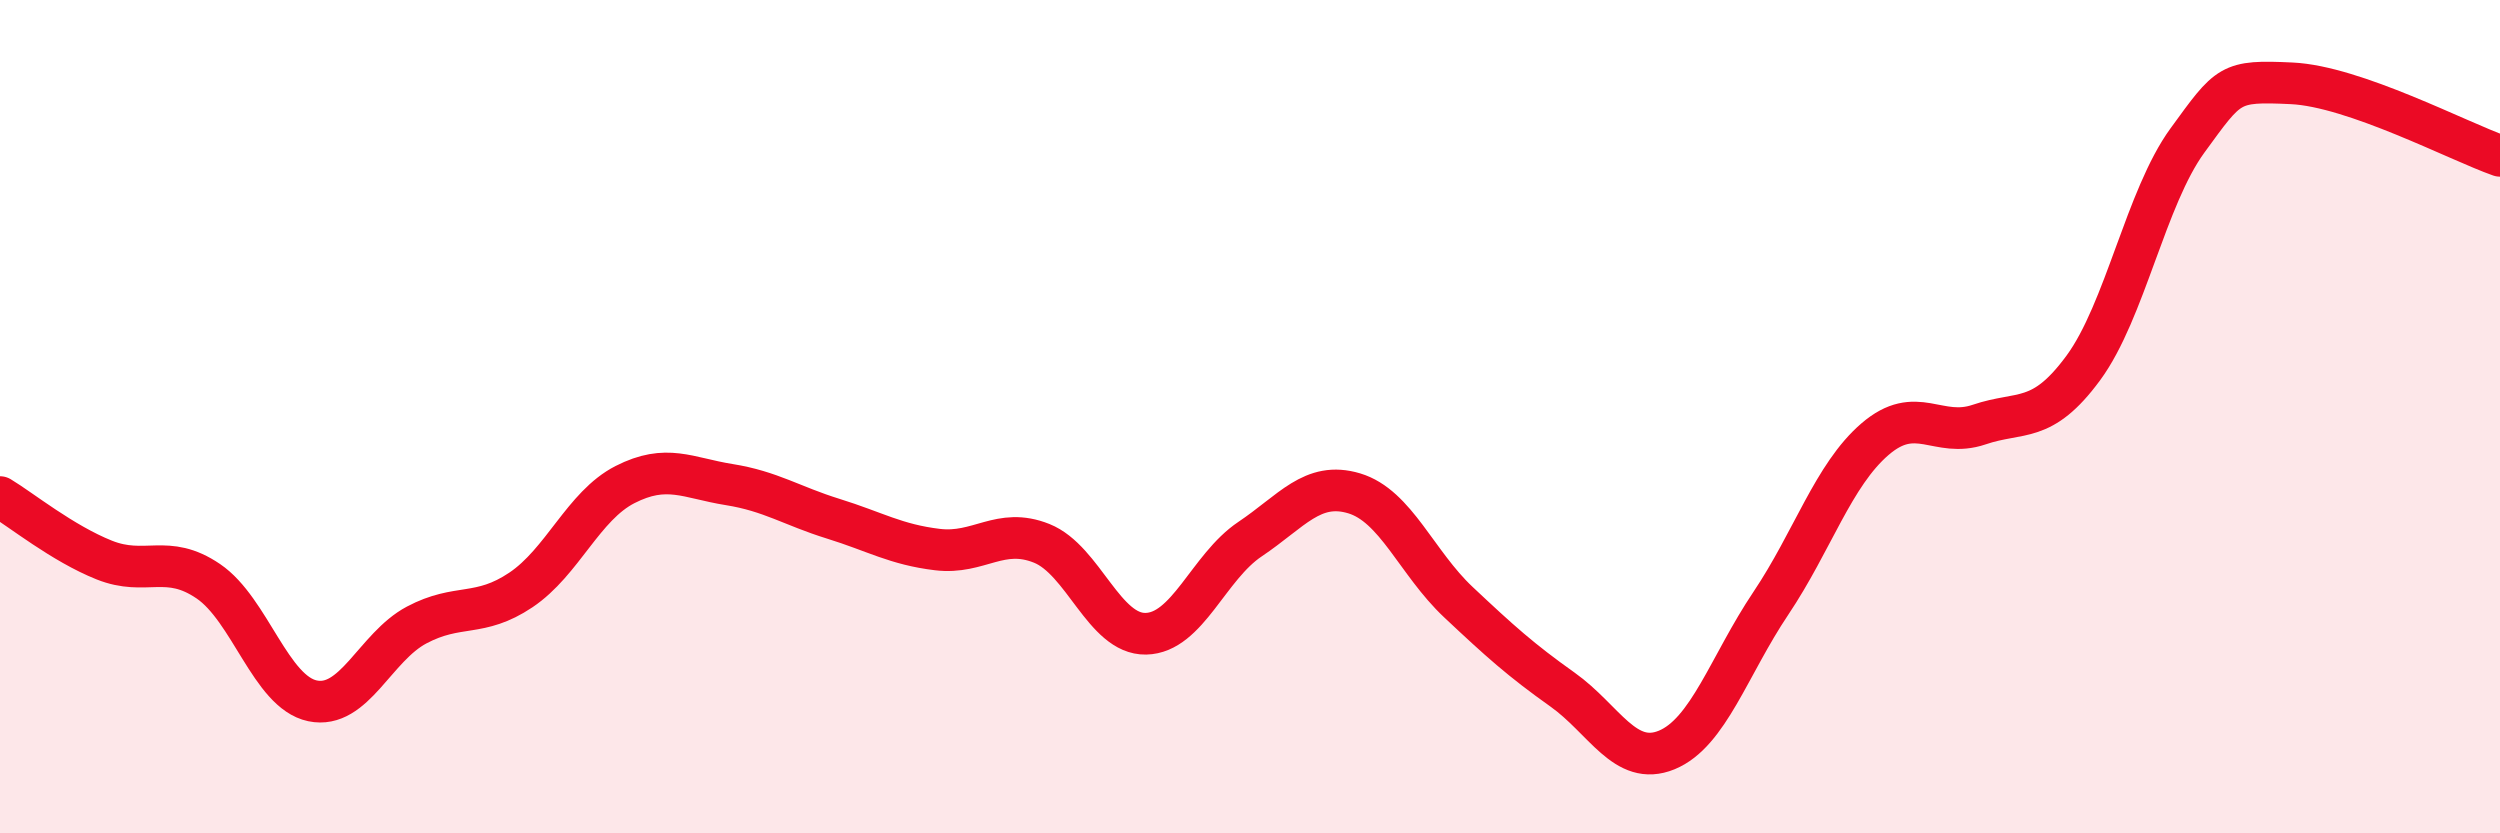 
    <svg width="60" height="20" viewBox="0 0 60 20" xmlns="http://www.w3.org/2000/svg">
      <path
        d="M 0,11.93 C 0.5,12.23 1.5,13.04 2.5,13.44 C 3.5,13.84 4,13.27 5,13.95 C 6,14.63 6.5,16.61 7.5,16.82 C 8.5,17.03 9,15.53 10,15 C 11,14.47 11.5,14.83 12.5,14.16 C 13.5,13.49 14,12.14 15,11.63 C 16,11.12 16.5,11.47 17.5,11.63 C 18.5,11.79 19,12.14 20,12.45 C 21,12.76 21.5,13.07 22.5,13.19 C 23.5,13.31 24,12.64 25,13.04 C 26,13.44 26.5,15.23 27.5,15.21 C 28.5,15.19 29,13.61 30,12.94 C 31,12.27 31.5,11.54 32.5,11.84 C 33.5,12.14 34,13.51 35,14.45 C 36,15.39 36.5,15.84 37.5,16.55 C 38.5,17.26 39,18.41 40,18 C 41,17.59 41.5,15.97 42.5,14.48 C 43.5,12.99 44,11.4 45,10.54 C 46,9.68 46.5,10.53 47.5,10.19 C 48.5,9.85 49,10.19 50,8.83 C 51,7.47 51.5,4.74 52.5,3.37 C 53.5,2 53.5,1.93 55,2 C 56.5,2.07 59,3.39 60,3.74L60 20L0 20Z"
        fill="#EB0A25"
        opacity="0.1"
        stroke-linecap="round"
        stroke-linejoin="round"
      />
      <path
        d="M 0,11.93 C 0.5,12.23 1.5,13.04 2.5,13.44 C 3.5,13.84 4,13.27 5,13.95 C 6,14.63 6.5,16.61 7.5,16.82 C 8.5,17.03 9,15.53 10,15 C 11,14.47 11.5,14.83 12.5,14.16 C 13.5,13.49 14,12.14 15,11.63 C 16,11.12 16.5,11.47 17.5,11.63 C 18.5,11.79 19,12.14 20,12.45 C 21,12.76 21.5,13.07 22.5,13.19 C 23.5,13.31 24,12.64 25,13.04 C 26,13.44 26.5,15.23 27.5,15.21 C 28.5,15.19 29,13.61 30,12.94 C 31,12.27 31.5,11.54 32.5,11.84 C 33.5,12.14 34,13.51 35,14.45 C 36,15.39 36.5,15.84 37.5,16.55 C 38.5,17.26 39,18.41 40,18 C 41,17.59 41.5,15.97 42.5,14.48 C 43.5,12.99 44,11.4 45,10.54 C 46,9.68 46.5,10.53 47.5,10.19 C 48.5,9.85 49,10.19 50,8.83 C 51,7.47 51.5,4.74 52.5,3.37 C 53.5,2 53.5,1.93 55,2 C 56.5,2.07 59,3.39 60,3.74"
        stroke="#EB0A25"
        stroke-width="1"
        fill="none"
        stroke-linecap="round"
        stroke-linejoin="round"
      />
    </svg>
  